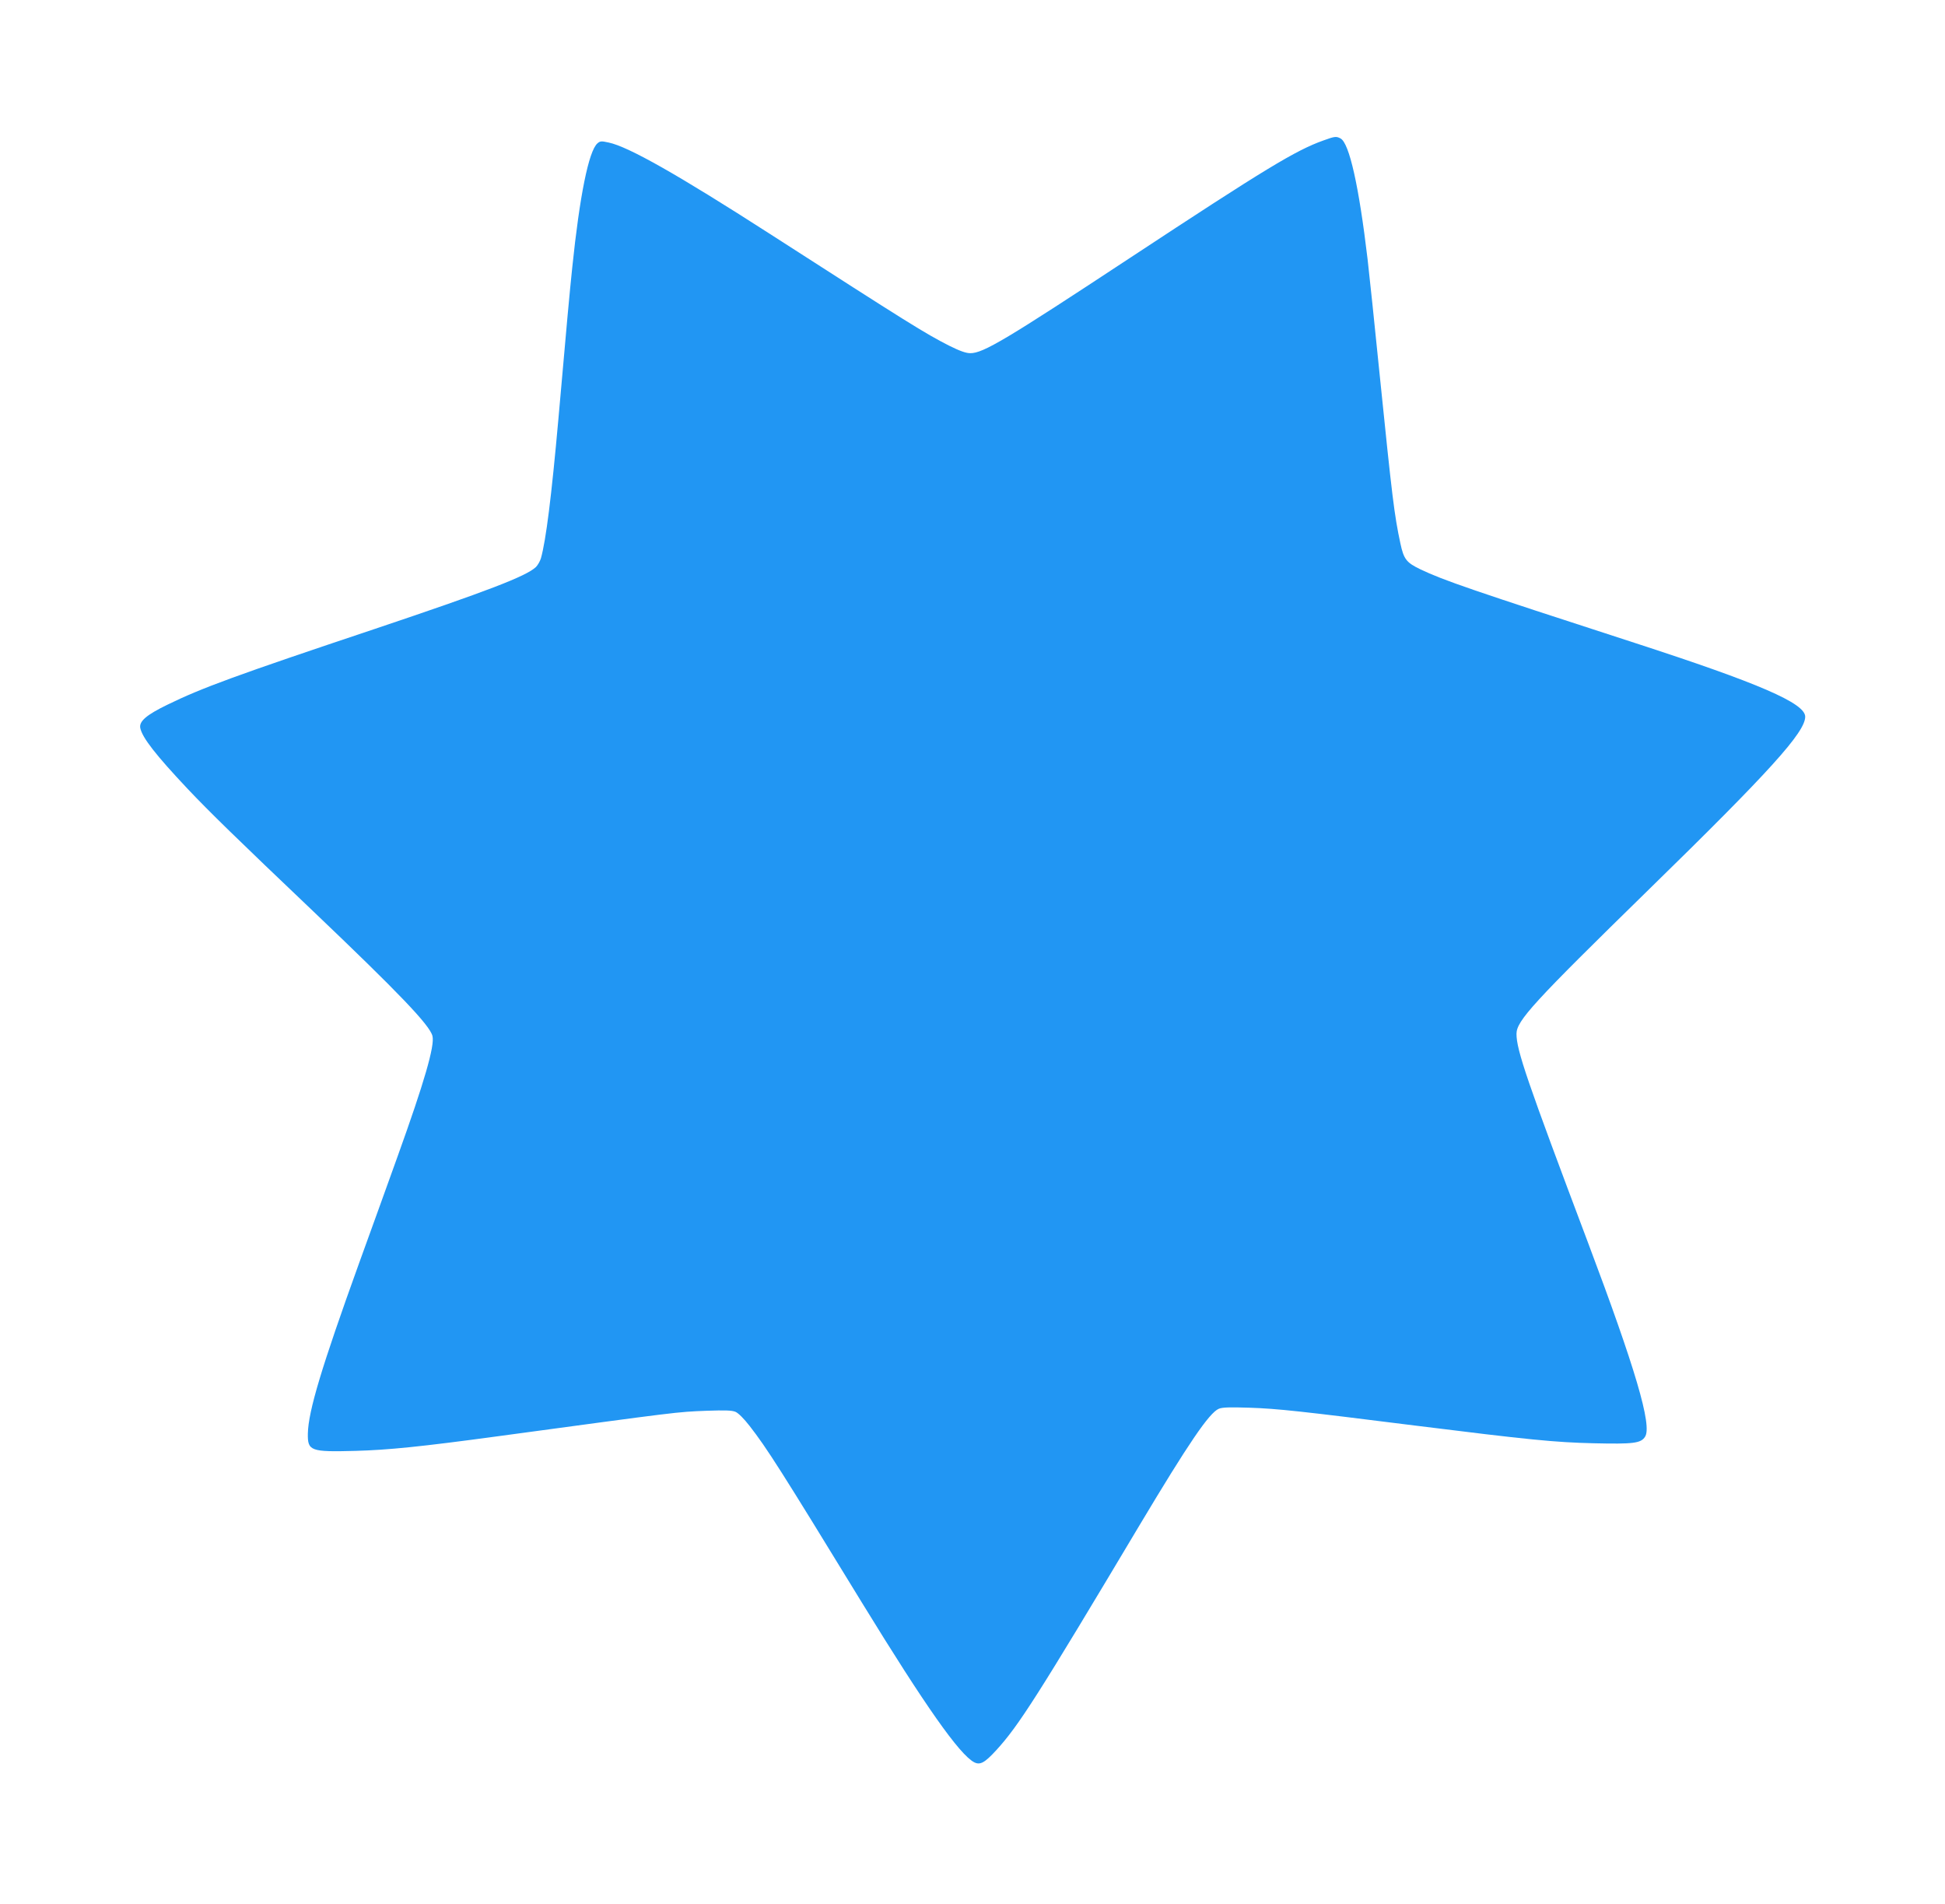 <?xml version="1.0" standalone="no"?>
<!DOCTYPE svg PUBLIC "-//W3C//DTD SVG 20010904//EN"
 "http://www.w3.org/TR/2001/REC-SVG-20010904/DTD/svg10.dtd">
<svg version="1.0" xmlns="http://www.w3.org/2000/svg"
 width="1280pt" height="1253pt" viewBox="0 0 1280 1253"
 preserveAspectRatio="xMidYMid meet">
<g transform="translate(0,1253) scale(0.1,-0.1)"
fill="#2196f3" stroke="none">
<path d="M8710 11606 c-183 -65 -382 -186 -1275 -774 -812 -535 -965 -627
-1050 -626 -28 0 -70 15 -140 50 -159 81 -266 148 -1180 736 -605 389 -930
573 -1059 600 -49 11 -57 10 -75 -6 -57 -52 -116 -343 -165 -816 -15 -141 -39
-399 -91 -995 -46 -515 -82 -800 -115 -918 -6 -20 -21 -46 -33 -58 -64 -61
-321 -159 -1062 -408 -915 -306 -1138 -388 -1363 -498 -138 -67 -187 -109
-179 -153 13 -64 102 -178 313 -402 144 -152 315 -319 829 -808 556 -530 764
-746 781 -817 16 -64 -53 -302 -230 -794 -68 -189 -182 -506 -254 -704 -246
-682 -333 -971 -336 -1118 -2 -115 17 -122 314 -114 215 6 426 27 935 96 1205
163 1175 160 1377 168 118 4 164 3 188 -7 19 -8 56 -45 94 -94 114 -147 199
-280 741 -1166 414 -675 639 -995 736 -1046 39 -20 69 -4 146 80 147 161 271
355 943 1481 320 535 458 739 521 765 23 10 74 11 202 7 184 -6 338 -23 1086
-117 754 -94 922 -111 1181 -117 259 -6 309 0 336 43 48 72 -63 448 -376 1279
-401 1064 -470 1265 -470 1372 0 86 111 207 870 949 798 779 1030 1036 1030
1138 0 89 -304 220 -1120 485 -1076 349 -1260 412 -1413 485 -91 44 -109 66
-131 170 -40 186 -54 301 -136 1106 -33 327 -69 672 -80 765 -57 480 -120 763
-178 794 -28 15 -38 14 -112 -13z"/>
</g>
</svg>
